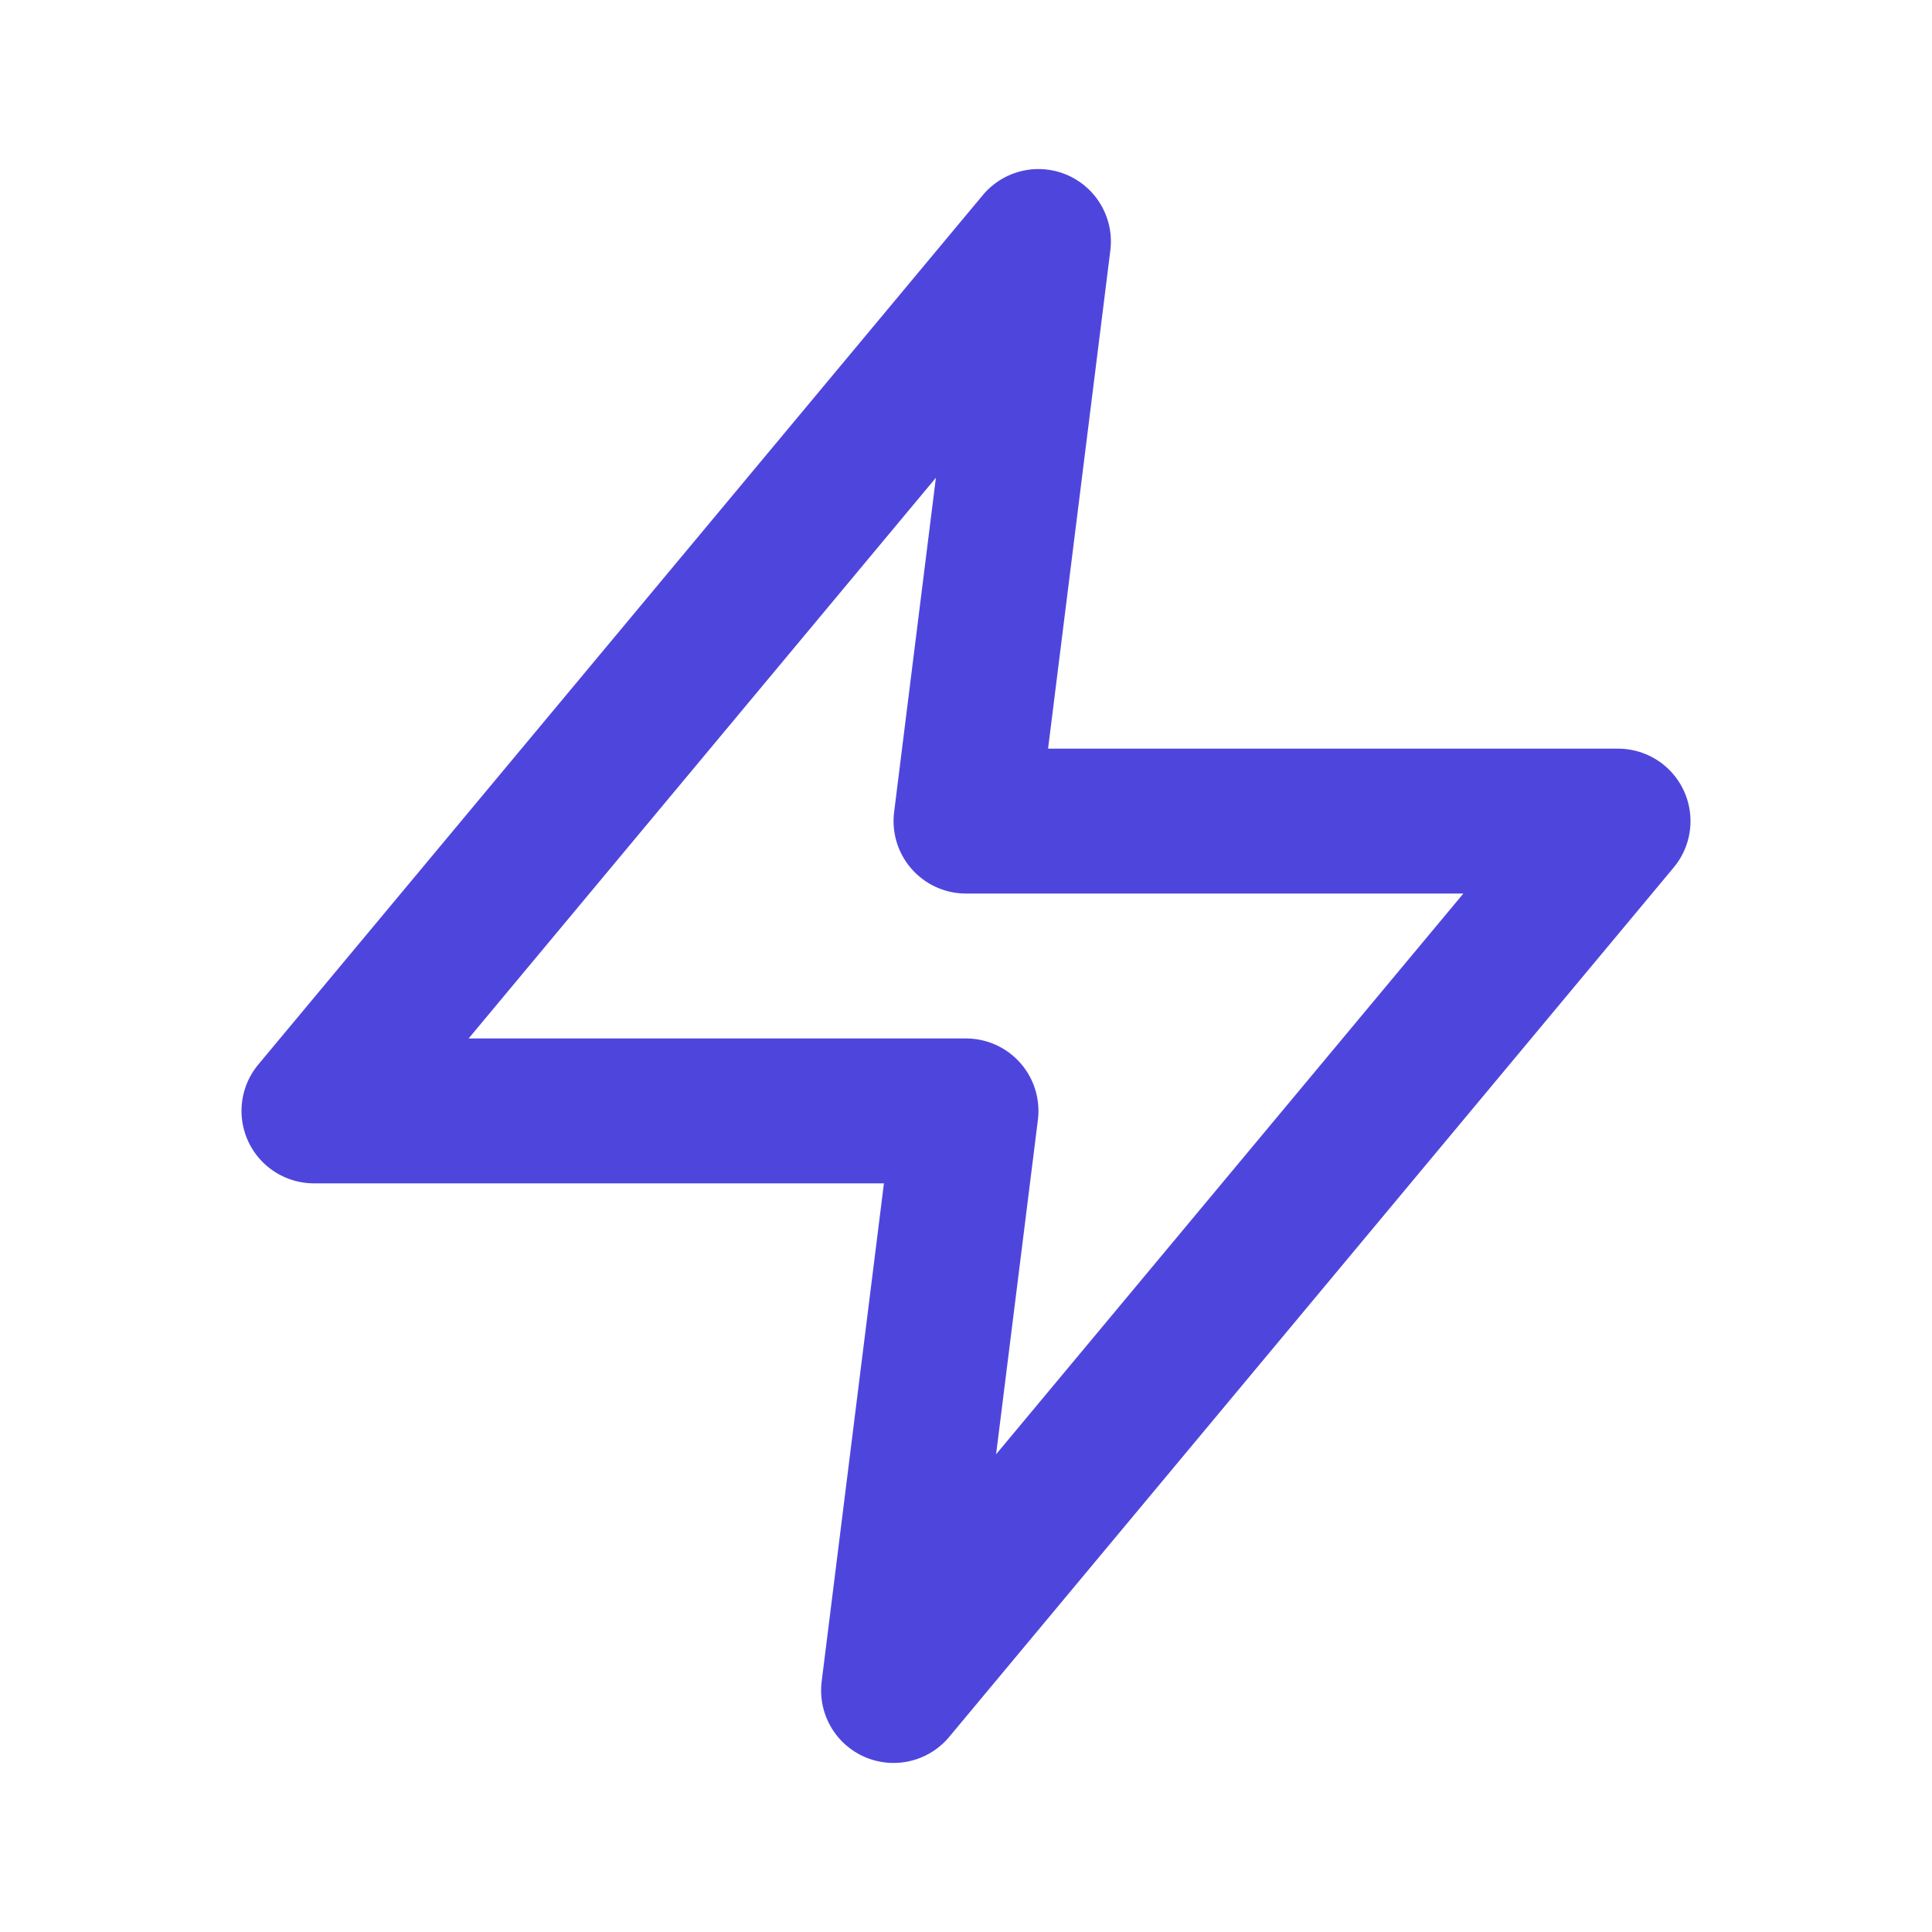 <svg width="40" height="40" viewBox="0 0 40 40" fill="none" xmlns="http://www.w3.org/2000/svg">
<g id="zap">
<path id="Icon" d="M21.5 5L6.5 23H20L18.5 35L33.5 17H20L21.5 5Z" stroke="#4E46DC" stroke-width="3" stroke-linecap="round" stroke-linejoin="round"/>
</g>
</svg>
